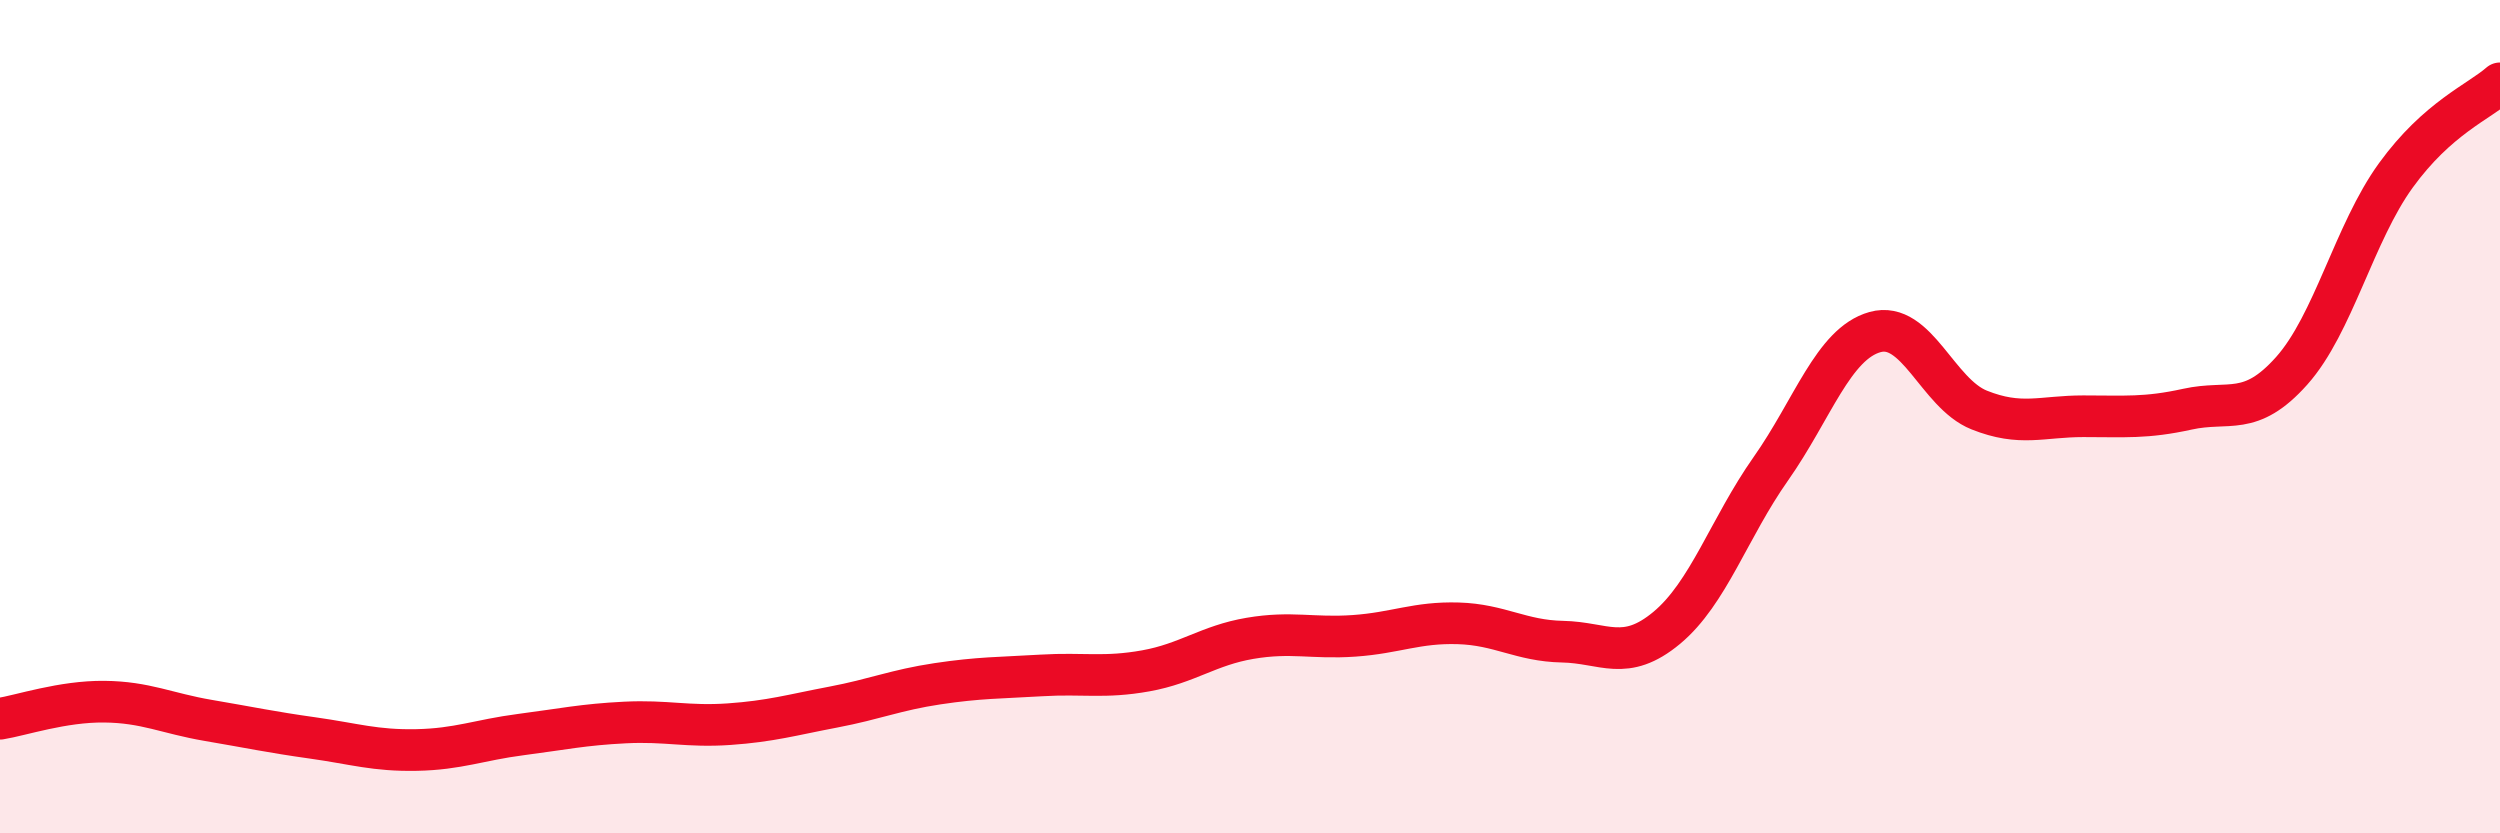 
    <svg width="60" height="20" viewBox="0 0 60 20" xmlns="http://www.w3.org/2000/svg">
      <path
        d="M 0,17.25 C 0.5,17.17 1.5,16.83 2.5,16.84 C 3.5,16.85 4,17.12 5,17.29 C 6,17.46 6.5,17.57 7.5,17.71 C 8.5,17.85 9,18.02 10,18 C 11,17.98 11.5,17.76 12.5,17.63 C 13.5,17.5 14,17.39 15,17.34 C 16,17.29 16.5,17.45 17.5,17.38 C 18.5,17.31 19,17.16 20,16.97 C 21,16.78 21.5,16.56 22.5,16.41 C 23.5,16.26 24,16.27 25,16.21 C 26,16.15 26.5,16.28 27.5,16.1 C 28.5,15.92 29,15.49 30,15.32 C 31,15.15 31.5,15.33 32.5,15.26 C 33.5,15.19 34,14.93 35,14.96 C 36,14.99 36.5,15.38 37.5,15.4 C 38.5,15.42 39,15.9 40,15.07 C 41,14.24 41.5,12.67 42.5,11.25 C 43.5,9.83 44,8.25 45,7.97 C 46,7.69 46.5,9.44 47.5,9.84 C 48.5,10.24 49,9.99 50,9.99 C 51,9.99 51.5,10.04 52.5,9.82 C 53.5,9.6 54,10.02 55,8.9 C 56,7.78 56.5,5.59 57.5,4.21 C 58.5,2.83 59.5,2.44 60,2L60 20L0 20Z"
        fill="#EB0A25"
        opacity="0.1"
        stroke-linecap="round"
        stroke-linejoin="round"
      />
      <path
        d="M 0,17.25 C 0.5,17.17 1.5,16.83 2.5,16.84 C 3.5,16.85 4,17.12 5,17.29 C 6,17.46 6.5,17.57 7.5,17.71 C 8.5,17.85 9,18.02 10,18 C 11,17.98 11.5,17.76 12.5,17.63 C 13.5,17.5 14,17.39 15,17.34 C 16,17.29 16.5,17.45 17.5,17.38 C 18.5,17.31 19,17.16 20,16.97 C 21,16.78 21.5,16.56 22.5,16.41 C 23.5,16.26 24,16.27 25,16.21 C 26,16.15 26.5,16.28 27.5,16.1 C 28.5,15.92 29,15.49 30,15.32 C 31,15.15 31.5,15.33 32.5,15.26 C 33.5,15.19 34,14.93 35,14.96 C 36,14.99 36.5,15.38 37.5,15.4 C 38.5,15.42 39,15.9 40,15.07 C 41,14.24 41.5,12.67 42.5,11.25 C 43.5,9.83 44,8.25 45,7.97 C 46,7.69 46.5,9.44 47.5,9.84 C 48.5,10.24 49,9.99 50,9.99 C 51,9.99 51.5,10.04 52.5,9.82 C 53.5,9.6 54,10.02 55,8.9 C 56,7.78 56.5,5.59 57.5,4.21 C 58.5,2.83 59.5,2.44 60,2"
        stroke="#EB0A25"
        stroke-width="1"
        fill="none"
        stroke-linecap="round"
        stroke-linejoin="round"
      />
    </svg>
  